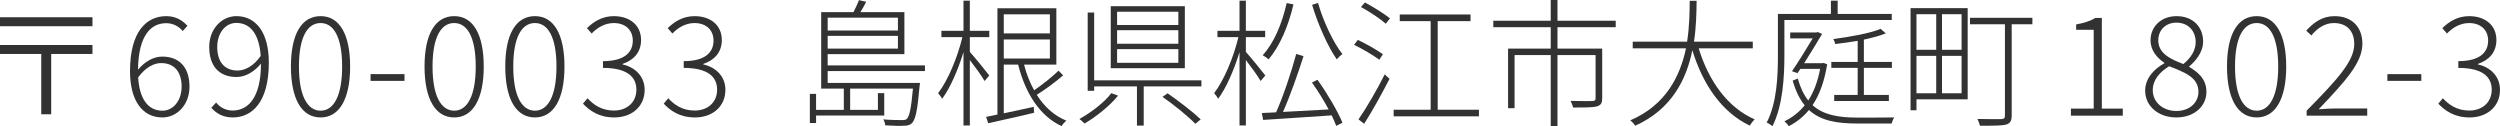 <?xml version="1.0" encoding="utf-8"?>
<!-- Generator: Adobe Illustrator 26.5.3, SVG Export Plug-In . SVG Version: 6.00 Build 0)  -->
<svg version="1.1" id="レイヤー_1" xmlns="http://www.w3.org/2000/svg" xmlns:xlink="http://www.w3.org/1999/xlink" x="0px"
	 y="0px" viewBox="0 0 271.709 13.724" style="enable-background:new 0 0 271.709 13.724;" xml:space="preserve">
<style type="text/css">
	.st0{fill:#323232;}
</style>
<g>
	<path class="st0" d="M10.049,2.85H0V1.875h10.049V2.85z M10.049,5.865h-4.484v6.555H4.484
		V5.865H0V4.89h10.049V5.865z"/>
	<path class="st0" d="M14.13,7.74c0-4.41,1.859-5.985,3.944-5.985
		c1.005,0,1.74,0.435,2.295,1.05L19.859,3.375
		c-0.45-0.555-1.11-0.855-1.8-0.855c-1.62,0-3.015,1.275-3.06,5.055
		c0.72-0.87,1.68-1.425,2.624-1.425c1.846,0,2.971,1.14,2.971,3.27
		c0,1.965-1.351,3.345-2.955,3.345C15.524,12.764,14.13,10.995,14.13,7.74z
		 M15.015,8.415c0.135,2.205,0.99,3.615,2.64,3.615
		c1.186,0,2.085-1.11,2.085-2.61c0-1.485-0.689-2.565-2.234-2.565
		C16.784,6.854,15.84,7.274,15.015,8.415z"/>
	<path class="st0" d="M22.965,11.714l0.524-0.57c0.45,0.57,1.11,0.87,1.785,0.87
		c1.65,0,3.09-1.335,3.09-5.1c-0.735,0.9-1.695,1.455-2.655,1.455
		c-1.845,0-2.97-1.14-2.97-3.27c0-1.965,1.365-3.345,2.955-3.345
		c2.115,0,3.525,1.77,3.525,5.04c0,4.395-1.875,5.97-3.931,5.97
		C24.255,12.764,23.505,12.329,22.965,11.714z M25.829,7.665
		c0.75,0,1.726-0.45,2.505-1.59c-0.149-2.205-1.02-3.585-2.654-3.585
		c-1.186,0-2.07,1.11-2.07,2.61C23.609,6.584,24.284,7.665,25.829,7.665z"/>
	<path class="st0" d="M31.619,7.229c0-3.54,1.17-5.475,3.226-5.475
		c2.039,0,3.209,1.95,3.209,5.475s-1.17,5.535-3.209,5.535
		C32.789,12.764,31.619,10.754,31.619,7.229z M37.185,7.229
		c0-3.21-0.931-4.725-2.34-4.725c-1.426,0-2.355,1.515-2.355,4.725
		s0.93,4.8,2.355,4.8C36.254,12.029,37.185,10.439,37.185,7.229z"/>
	<path class="st0" d="M40.274,8.055h3.689v0.735h-3.689V8.055z"/>
	<path class="st0" d="M46.14,7.229c0-3.54,1.17-5.475,3.225-5.475
		c2.04,0,3.21,1.95,3.21,5.475s-1.17,5.535-3.21,5.535
		C47.31,12.764,46.14,10.754,46.14,7.229z M51.704,7.229
		c0-3.21-0.93-4.725-2.34-4.725c-1.425,0-2.354,1.515-2.354,4.725
		s0.93,4.8,2.354,4.8C50.774,12.029,51.704,10.439,51.704,7.229z"/>
	<path class="st0" d="M54.914,7.229c0-3.54,1.17-5.475,3.226-5.475
		c2.039,0,3.209,1.95,3.209,5.475s-1.17,5.535-3.209,5.535
		C56.084,12.764,54.914,10.754,54.914,7.229z M60.479,7.229
		c0-3.21-0.931-4.725-2.34-4.725c-1.426,0-2.355,1.515-2.355,4.725
		s0.93,4.8,2.355,4.8C59.549,12.029,60.479,10.439,60.479,7.229z"/>
	<path class="st0" d="M63.359,11.264l0.495-0.585c0.63,0.675,1.484,1.335,2.88,1.335
		c1.41,0,2.43-0.9,2.43-2.265c0-1.41-1.02-2.37-3.63-2.37V6.645
		c2.4,0,3.24-1.005,3.24-2.235c0-1.155-0.811-1.905-2.07-1.905
		c-0.945,0-1.8,0.495-2.399,1.14l-0.511-0.585
		c0.75-0.735,1.681-1.305,2.925-1.305c1.681,0,2.955,0.945,2.955,2.595
		c0,1.365-0.84,2.205-2.01,2.595v0.06c1.32,0.285,2.4,1.26,2.4,2.76
		c0,1.845-1.44,3-3.301,3C65.069,12.764,64.049,12,63.359,11.264z"/>
	<path class="st0" d="M72.134,11.264l0.495-0.585c0.63,0.675,1.485,1.335,2.88,1.335
		c1.41,0,2.43-0.9,2.43-2.265c0-1.41-1.02-2.37-3.629-2.37V6.645
		c2.399,0,3.239-1.005,3.239-2.235c0-1.155-0.81-1.905-2.069-1.905
		c-0.945,0-1.801,0.495-2.4,1.14l-0.51-0.585
		c0.75-0.735,1.68-1.305,2.925-1.305c1.68,0,2.955,0.945,2.955,2.595
		c0,1.365-0.84,2.205-2.01,2.595v0.06c1.319,0.285,2.399,1.26,2.399,2.76
		c0,1.845-1.439,3-3.3,3C73.844,12.764,72.824,12,72.134,11.264z"/>
	<path class="st0" d="M89.954,7.725v1.29h10.034c0,0-0.015,0.225-0.045,0.345
		c-0.225,2.625-0.435,3.615-0.825,4.02c-0.225,0.21-0.465,0.285-0.869,0.285
		c-0.375,0.03-1.2,0.015-2.04-0.045c-0.016-0.195-0.09-0.465-0.21-0.645
		c0.87,0.075,1.725,0.075,1.979,0.075c0.3,0,0.45-0.015,0.57-0.12
		c0.285-0.255,0.479-1.125,0.675-3.3h-6.825v2.31h3.016v-1.815h0.689v2.43
		h-7.409v0.81h-0.676v-3.165h0.676v1.74h3.015V9.629h-2.46V1.32h3.51
		C92.969,0.9,93.224,0.375,93.358,0.015l0.78,0.18
		c-0.195,0.39-0.405,0.78-0.63,1.125h4.785v4.56h-8.34V7.109h10.574v0.615
		H89.954z M89.954,1.92v1.395h7.635V1.92H89.954z M97.589,5.28V3.9h-7.635
		v1.38H97.589z"/>
	<path class="st0" d="M107.009,8.805c-0.27-0.495-1.035-1.545-1.604-2.28v7.11h-0.69
		V5.669c-0.6,1.95-1.47,3.945-2.325,5.07
		c-0.09-0.195-0.3-0.465-0.435-0.615c1.035-1.32,2.115-3.87,2.64-6.09
		h-2.279V3.345h2.399V0.075h0.69v3.27h2.114V4.035h-2.114v1.605
		c0.479,0.525,1.8,2.145,2.114,2.565L107.009,8.805z M115.544,8.189
		c-0.825,0.72-1.95,1.545-2.865,2.115c0.81,1.275,1.875,2.265,3.21,2.805
		c-0.18,0.15-0.405,0.405-0.51,0.6c-2.386-1.11-3.945-3.585-4.726-6.69
		H109.094v5.295c1.005-0.21,2.13-0.45,3.255-0.705l0.045,0.645
		c-1.755,0.435-3.63,0.825-4.995,1.14l-0.225-0.69l1.23-0.255V0.9h6.404
		v6.12h-3.51c0.255,1.005,0.63,1.95,1.095,2.79
		c0.885-0.6,1.995-1.485,2.655-2.13L115.544,8.189z M109.094,1.56v2.07h5.01
		V1.56H109.094z M109.094,6.359h5.01V4.29H109.094V6.359z"/>
	<path class="st0" d="M121.514,10.395c-0.885,1.095-2.354,2.28-3.645,3.03
		c-0.135-0.135-0.375-0.375-0.555-0.495c1.26-0.69,2.729-1.815,3.465-2.805
		L121.514,10.395z M130.573,8.729v0.66h-6.27v4.26h-0.735V9.39h-4.649v0.48
		h-0.705V1.365h0.705v7.365H130.573z M128.773,7.41H120.719V0.675h8.055V7.41z
		 M128.068,1.275h-6.659v1.44h6.659V1.275z M128.068,3.285h-6.659v1.47h6.659
		V3.285z M128.068,5.34h-6.659V6.825h6.659V5.34z M126.898,10.14
		c1.23,0.855,2.79,2.055,3.6,2.834l-0.585,0.48
		c-0.765-0.795-2.31-2.055-3.569-2.925L126.898,10.14z"/>
	<path class="st0" d="M137.009,8.805c-0.27-0.495-1.035-1.545-1.604-2.28v7.11h-0.69
		V5.669c-0.6,1.95-1.47,3.945-2.325,5.07
		c-0.09-0.195-0.3-0.465-0.435-0.615c1.035-1.32,2.115-3.87,2.64-6.09
		h-2.279V3.345h2.399V0.075h0.69v3.27h2.1V4.035h-2.1v1.605
		c0.479,0.525,1.8,2.145,2.114,2.565L137.009,8.805z M143.188,8.669
		c1.065,1.485,2.22,3.45,2.715,4.665l-0.675,0.345
		c-0.12-0.33-0.3-0.72-0.495-1.14c-2.715,0.195-5.55,0.36-7.454,0.495
		l-0.136-0.75l1.545-0.075c0.78-1.725,1.681-4.44,2.19-6.345l0.795,0.24
		c-0.601,1.875-1.47,4.365-2.235,6.06c1.485-0.075,3.226-0.165,4.965-0.27
		c-0.524-0.975-1.185-2.04-1.814-2.925L143.188,8.669z M140.579,0.48
		c-0.556,2.37-1.485,4.53-2.7,5.97c-0.135-0.12-0.45-0.345-0.646-0.45
		c1.245-1.35,2.101-3.435,2.61-5.669L140.579,0.48z M143.249,0.315
		c0.569,2.04,1.71,4.395,2.654,5.564c-0.194,0.12-0.45,0.375-0.615,0.57
		c-0.944-1.32-2.055-3.81-2.685-5.925L143.249,0.315z"/>
	<path class="st0" d="M149.909,6.495c-0.615-0.465-1.8-1.17-2.745-1.62l0.405-0.54
		c0.93,0.435,2.114,1.11,2.729,1.56L149.909,6.495z M147.645,12.974
		c0.824-1.17,2.01-3.209,2.85-4.89l0.524,0.48
		c-0.795,1.56-1.89,3.54-2.76,4.89L147.645,12.974z M148.349,0.27
		c0.915,0.495,2.115,1.23,2.715,1.725l-0.449,0.585
		c-0.585-0.525-1.755-1.305-2.7-1.815L148.349,0.27z M160.738,11.924v0.72
		H151.469v-0.72h4.02V2.295h-3.359V1.575h7.694v0.72h-3.569v9.629H160.738z"/>
	<path class="st0" d="M169.273,2.955v2.325h4.86v5.385c0,0.51-0.12,0.75-0.54,0.885
		c-0.45,0.135-1.275,0.135-2.625,0.135c-0.045-0.225-0.165-0.495-0.271-0.72
		c1.186,0.03,2.085,0.03,2.37,0.015s0.346-0.09,0.346-0.315V5.984h-4.141
		v7.725h-0.734V5.984h-3.93v5.775h-0.705V5.28h4.635V2.955h-6.24V2.25h6.24V0
		h0.734v2.25h6.33v0.705H169.273z"/>
	<path class="st0" d="M184.619,5.25c1.079,3.54,3.149,6.45,6.09,7.725
		c-0.195,0.165-0.405,0.465-0.54,0.675c-3.016-1.44-5.085-4.425-6.24-8.19
		c-0.63,3.12-2.22,6.42-6.21,8.205c-0.12-0.195-0.345-0.45-0.54-0.585
		c3.9-1.665,5.43-4.845,6.061-7.83h-5.79V4.53h5.909
		c0.271-1.71,0.271-3.3,0.285-4.44h0.75c-0.015,1.17-0.029,2.745-0.285,4.44
		h6.39v0.72H184.619z"/>
	<path class="st0" d="M193.934,6.015c0,2.25-0.149,5.46-1.305,7.709
		c-0.135-0.135-0.435-0.33-0.615-0.405c1.125-2.175,1.216-5.145,1.216-7.305v-4.5
		h5.76V0.075h0.734v1.44h5.88v0.66h-11.67V6.015z M198.584,6.975
		c-0.3,1.89-0.84,3.345-1.59,4.455c1.17,1.065,2.819,1.35,4.89,1.35
		c0.375,0,3.435,0,3.989-0.015c-0.119,0.165-0.239,0.48-0.284,0.66h-3.72
		c-2.28,0-4.005-0.315-5.266-1.47c-0.63,0.765-1.364,1.334-2.189,1.755
		c-0.105-0.165-0.33-0.42-0.48-0.525c0.841-0.405,1.591-0.975,2.205-1.74
		c-0.54-0.66-0.975-1.545-1.305-2.685l0.555-0.225
		c0.285,1.005,0.66,1.785,1.141,2.385c0.585-0.9,1.02-2.025,1.289-3.435
		h-2.145l-0.314,0.465l-0.601-0.21c0.75-1.095,1.65-2.565,2.25-3.57h-2.444V3.525
		h2.864l0.135-0.045l0.466,0.21c-0.511,0.87-1.245,2.07-1.95,3.18h1.965
		l0.135-0.03L198.584,6.975z M202.573,7.379v2.94h2.715v0.66h-5.939v-0.66
		h2.55V7.379h-2.864V6.734h2.864V4.439c-0.81,0.135-1.649,0.255-2.43,0.345
		c-0.03-0.15-0.135-0.39-0.21-0.54c1.814-0.24,4.02-0.63,5.13-1.11
		l0.57,0.495c-0.631,0.255-1.485,0.48-2.386,0.675V6.734h3.045v0.645H202.573z"/>
	<path class="st0" d="M213.854,10.799h-5.564v1.185h-0.645V0.885h6.209V10.799z
		 M208.289,1.545v3.87h2.145V1.545H208.289z M208.289,10.14h2.145V6.075h-2.145
		V10.14z M213.193,1.545h-2.13v3.87h2.13V1.545z M213.193,10.14V6.075h-2.13
		v4.065H213.193z M220.889,2.64h-2.25v9.9c0,0.6-0.165,0.87-0.63,1.005
		c-0.465,0.12-1.38,0.12-2.82,0.12c-0.045-0.195-0.165-0.51-0.27-0.735
		c1.2,0.03,2.279,0.015,2.58,0.015c0.314-0.015,0.404-0.105,0.404-0.39
		V2.64h-3.795V1.935h6.78V2.64z"/>
	<path class="st0" d="M225.074,11.804h2.475V3.24h-1.905V2.655
		c0.886-0.15,1.561-0.39,2.085-0.705h0.705v9.854h2.28v0.765h-5.64V11.804z"/>
	<path class="st0" d="M233.144,9.854c0-1.425,1.096-2.445,2.085-2.97V6.825
		c-0.779-0.525-1.5-1.32-1.5-2.445c0-1.56,1.23-2.625,2.82-2.625
		c1.814,0,2.895,1.185,2.895,2.775c0,1.17-0.885,2.175-1.5,2.67v0.075
		c0.915,0.57,1.86,1.275,1.86,2.715c0,1.545-1.32,2.775-3.27,2.775
		C234.569,12.764,233.144,11.52,233.144,9.854z M238.934,9.975
		c0-1.59-1.545-2.13-3.18-2.775c-1.02,0.615-1.785,1.47-1.785,2.61
		c0,1.275,1.08,2.25,2.565,2.25C237.989,12.06,238.934,11.145,238.934,9.975z
		 M238.634,4.56c0-1.14-0.765-2.1-2.1-2.1
		c-1.141,0-1.965,0.795-1.965,1.92c0,1.455,1.364,2.055,2.729,2.58
		C238.169,6.24,238.634,5.445,238.634,4.56z"/>
	<path class="st0" d="M242.039,7.229c0-3.54,1.17-5.475,3.225-5.475
		c2.04,0,3.21,1.95,3.21,5.475s-1.17,5.535-3.21,5.535
		C243.209,12.764,242.039,10.754,242.039,7.229z M247.604,7.229
		c0-3.21-0.93-4.725-2.34-4.725c-1.425,0-2.354,1.515-2.354,4.725
		s0.93,4.8,2.354,4.8C246.674,12.029,247.604,10.439,247.604,7.229z"/>
	<path class="st0" d="M250.693,12.029c3.42-3.465,5.175-5.415,5.175-7.245
		c0-1.29-0.689-2.28-2.234-2.28c-0.945,0-1.8,0.57-2.43,1.35l-0.556-0.525
		c0.825-0.9,1.755-1.575,3.075-1.575c1.905,0,3.03,1.2,3.03,3
		c0,2.084-1.891,4.109-4.755,7.125c0.585-0.045,1.215-0.09,1.8-0.09h3.479
		v0.78h-6.585V12.029z"/>
	<path class="st0" d="M259.469,8.055h3.689v0.735H259.469V8.055z"/>
	<path class="st0" d="M265.004,11.264l0.495-0.585c0.63,0.675,1.484,1.335,2.88,1.335
		c1.41,0,2.43-0.9,2.43-2.265c0-1.41-1.02-2.37-3.63-2.37V6.645
		c2.4,0,3.24-1.005,3.24-2.235c0-1.155-0.811-1.905-2.07-1.905
		c-0.945,0-1.8,0.495-2.399,1.14l-0.511-0.585
		c0.75-0.735,1.681-1.305,2.925-1.305c1.681,0,2.955,0.945,2.955,2.595
		c0,1.365-0.84,2.205-2.01,2.595v0.06c1.32,0.285,2.4,1.26,2.4,2.76
		c0,1.845-1.44,3-3.301,3C266.714,12.764,265.693,12,265.004,11.264z"/>
</g>
</svg>
